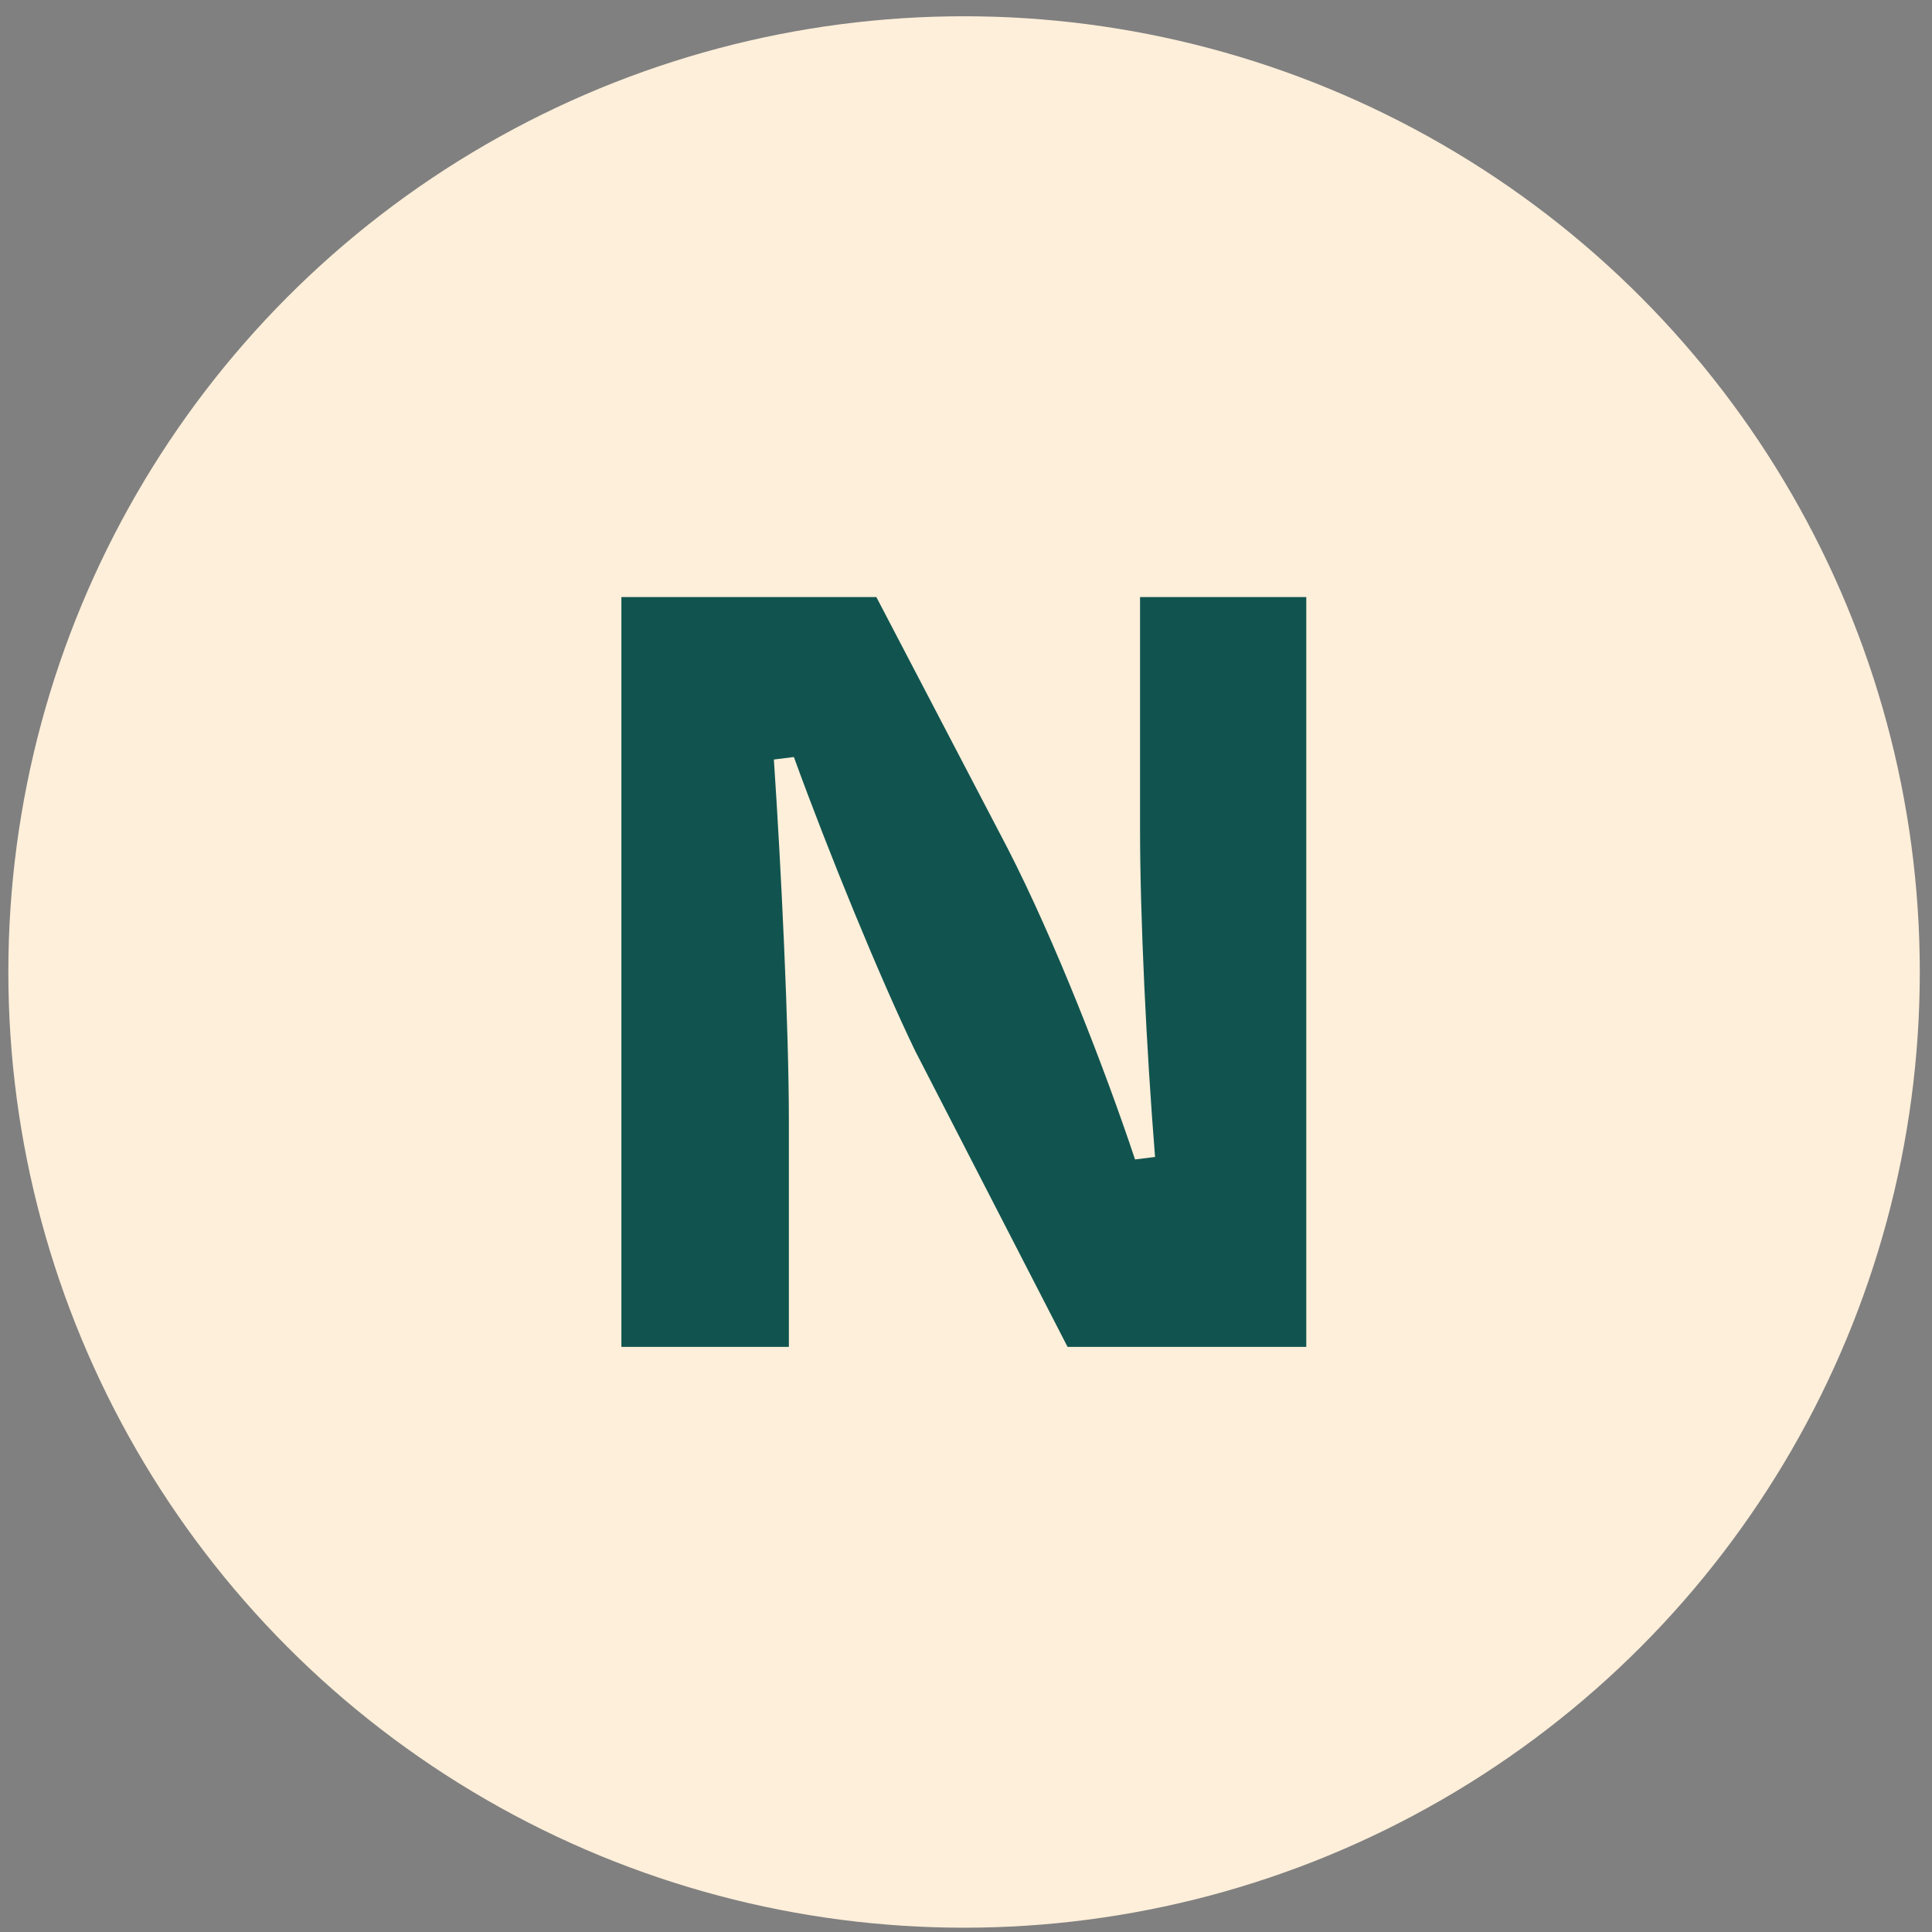 <svg width="94" height="94" viewBox="0 0 94 94" fill="none" xmlns="http://www.w3.org/2000/svg">
<rect x="0" y="0" width="94" height="94" fill="#808080" stroke="none"/>
<circle cx="46.906" cy="47.291" r="46.5" fill="#FEEFDA"/>
<path d="M51.942 65.533L44.523 51.122C42.82 47.595 40.327 41.514 38.625 36.832L37.652 36.954C38.017 42.366 38.382 50.088 38.382 54.527V65.533H30.233V29.049H42.638L49.023 41.271C51.334 45.771 53.766 52.034 55.225 56.412L56.198 56.291C55.773 51 55.468 44.615 55.468 40.298V29.049H63.556V65.533H51.942Z" fill="#11544F"/>
</svg>

